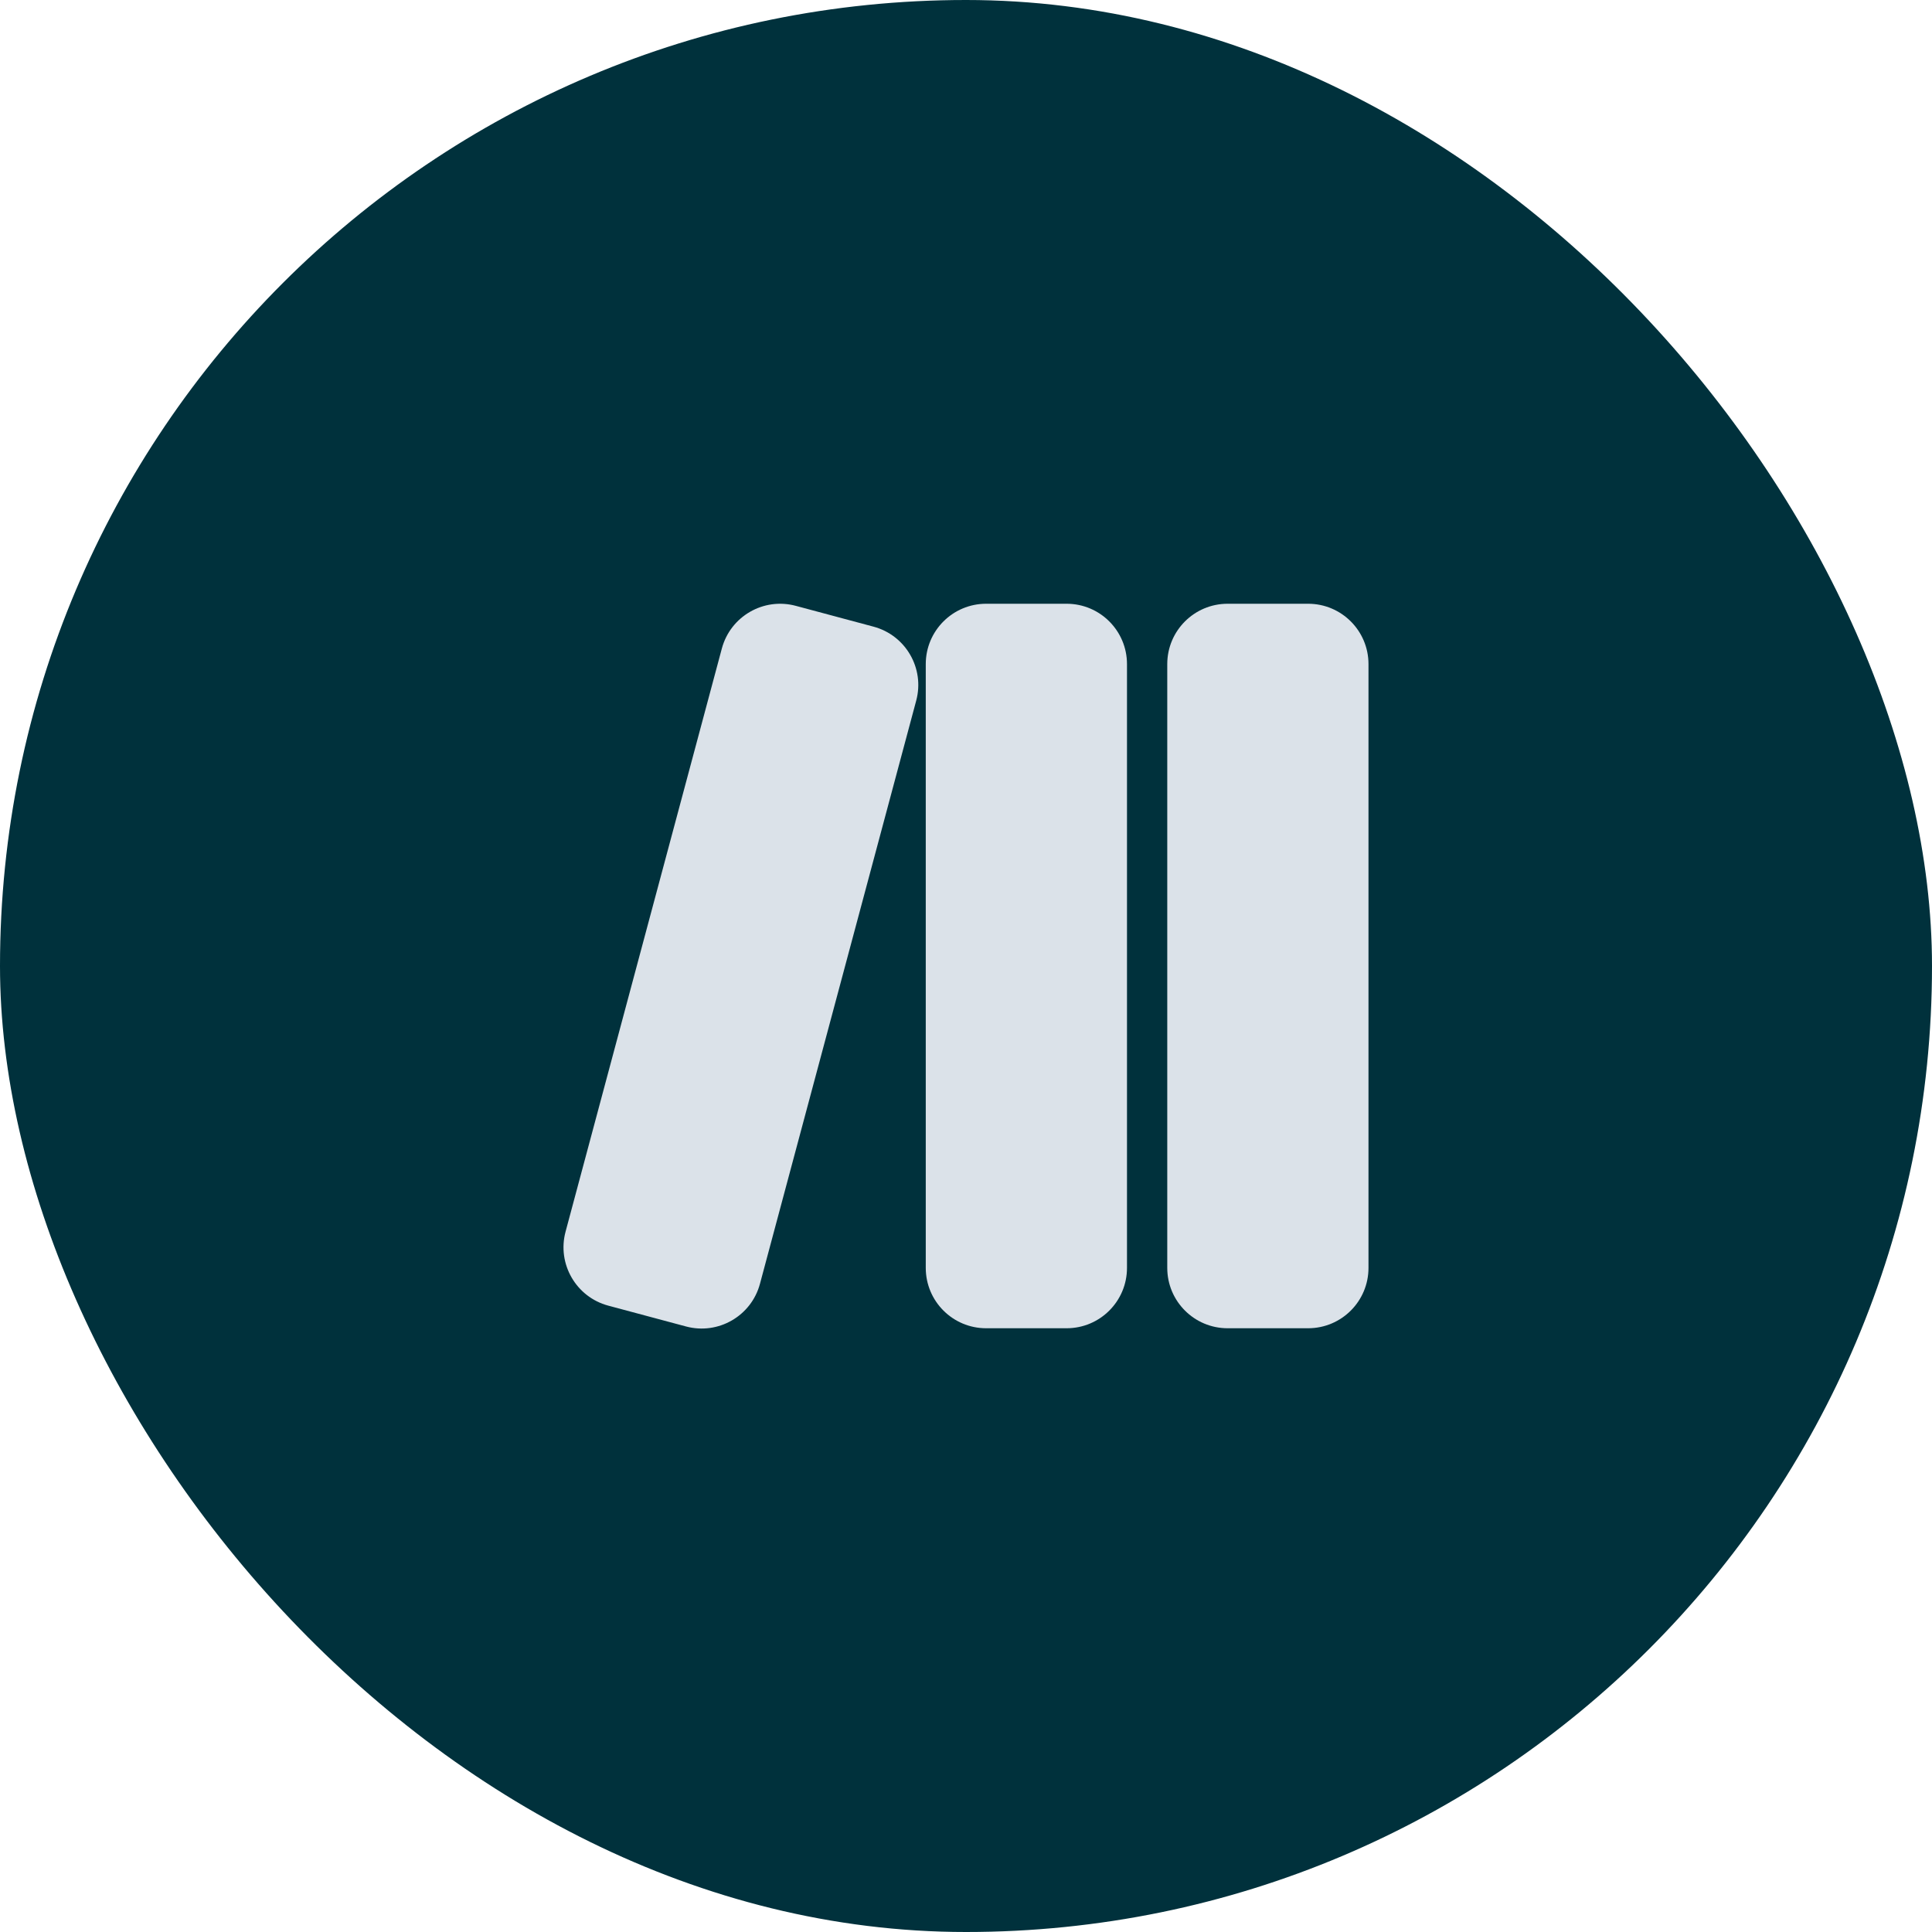 <svg xmlns="http://www.w3.org/2000/svg" width="64" height="64" viewBox="0 0 64 64" fill="none"><rect width="64" height="64" rx="32" fill="#00313C"></rect><path d="M30.667 22C30.667 20.895 31.562 20 32.667 20H35.333C36.438 20 37.333 20.895 37.333 22V42C37.333 43.105 36.438 44 35.333 44H32.667C31.562 44 30.667 43.105 30.667 42V22Z" fill="#DBE2E9"></path><path d="M23.912 21.483C24.198 20.416 25.294 19.783 26.361 20.069L28.937 20.759C30.004 21.045 30.637 22.141 30.351 23.208L25.175 42.527C24.889 43.594 23.792 44.227 22.725 43.941L20.149 43.251C19.083 42.965 18.449 41.868 18.735 40.801L23.912 21.483Z" fill="#DBE2E9"></path><path d="M40.667 20C39.562 20 38.667 20.895 38.667 22V42C38.667 43.105 39.562 44 40.667 44H43.333C44.438 44 45.333 43.105 45.333 42V22C45.333 20.895 44.438 20 43.333 20H40.667Z" fill="#DBE2E9"></path></svg>